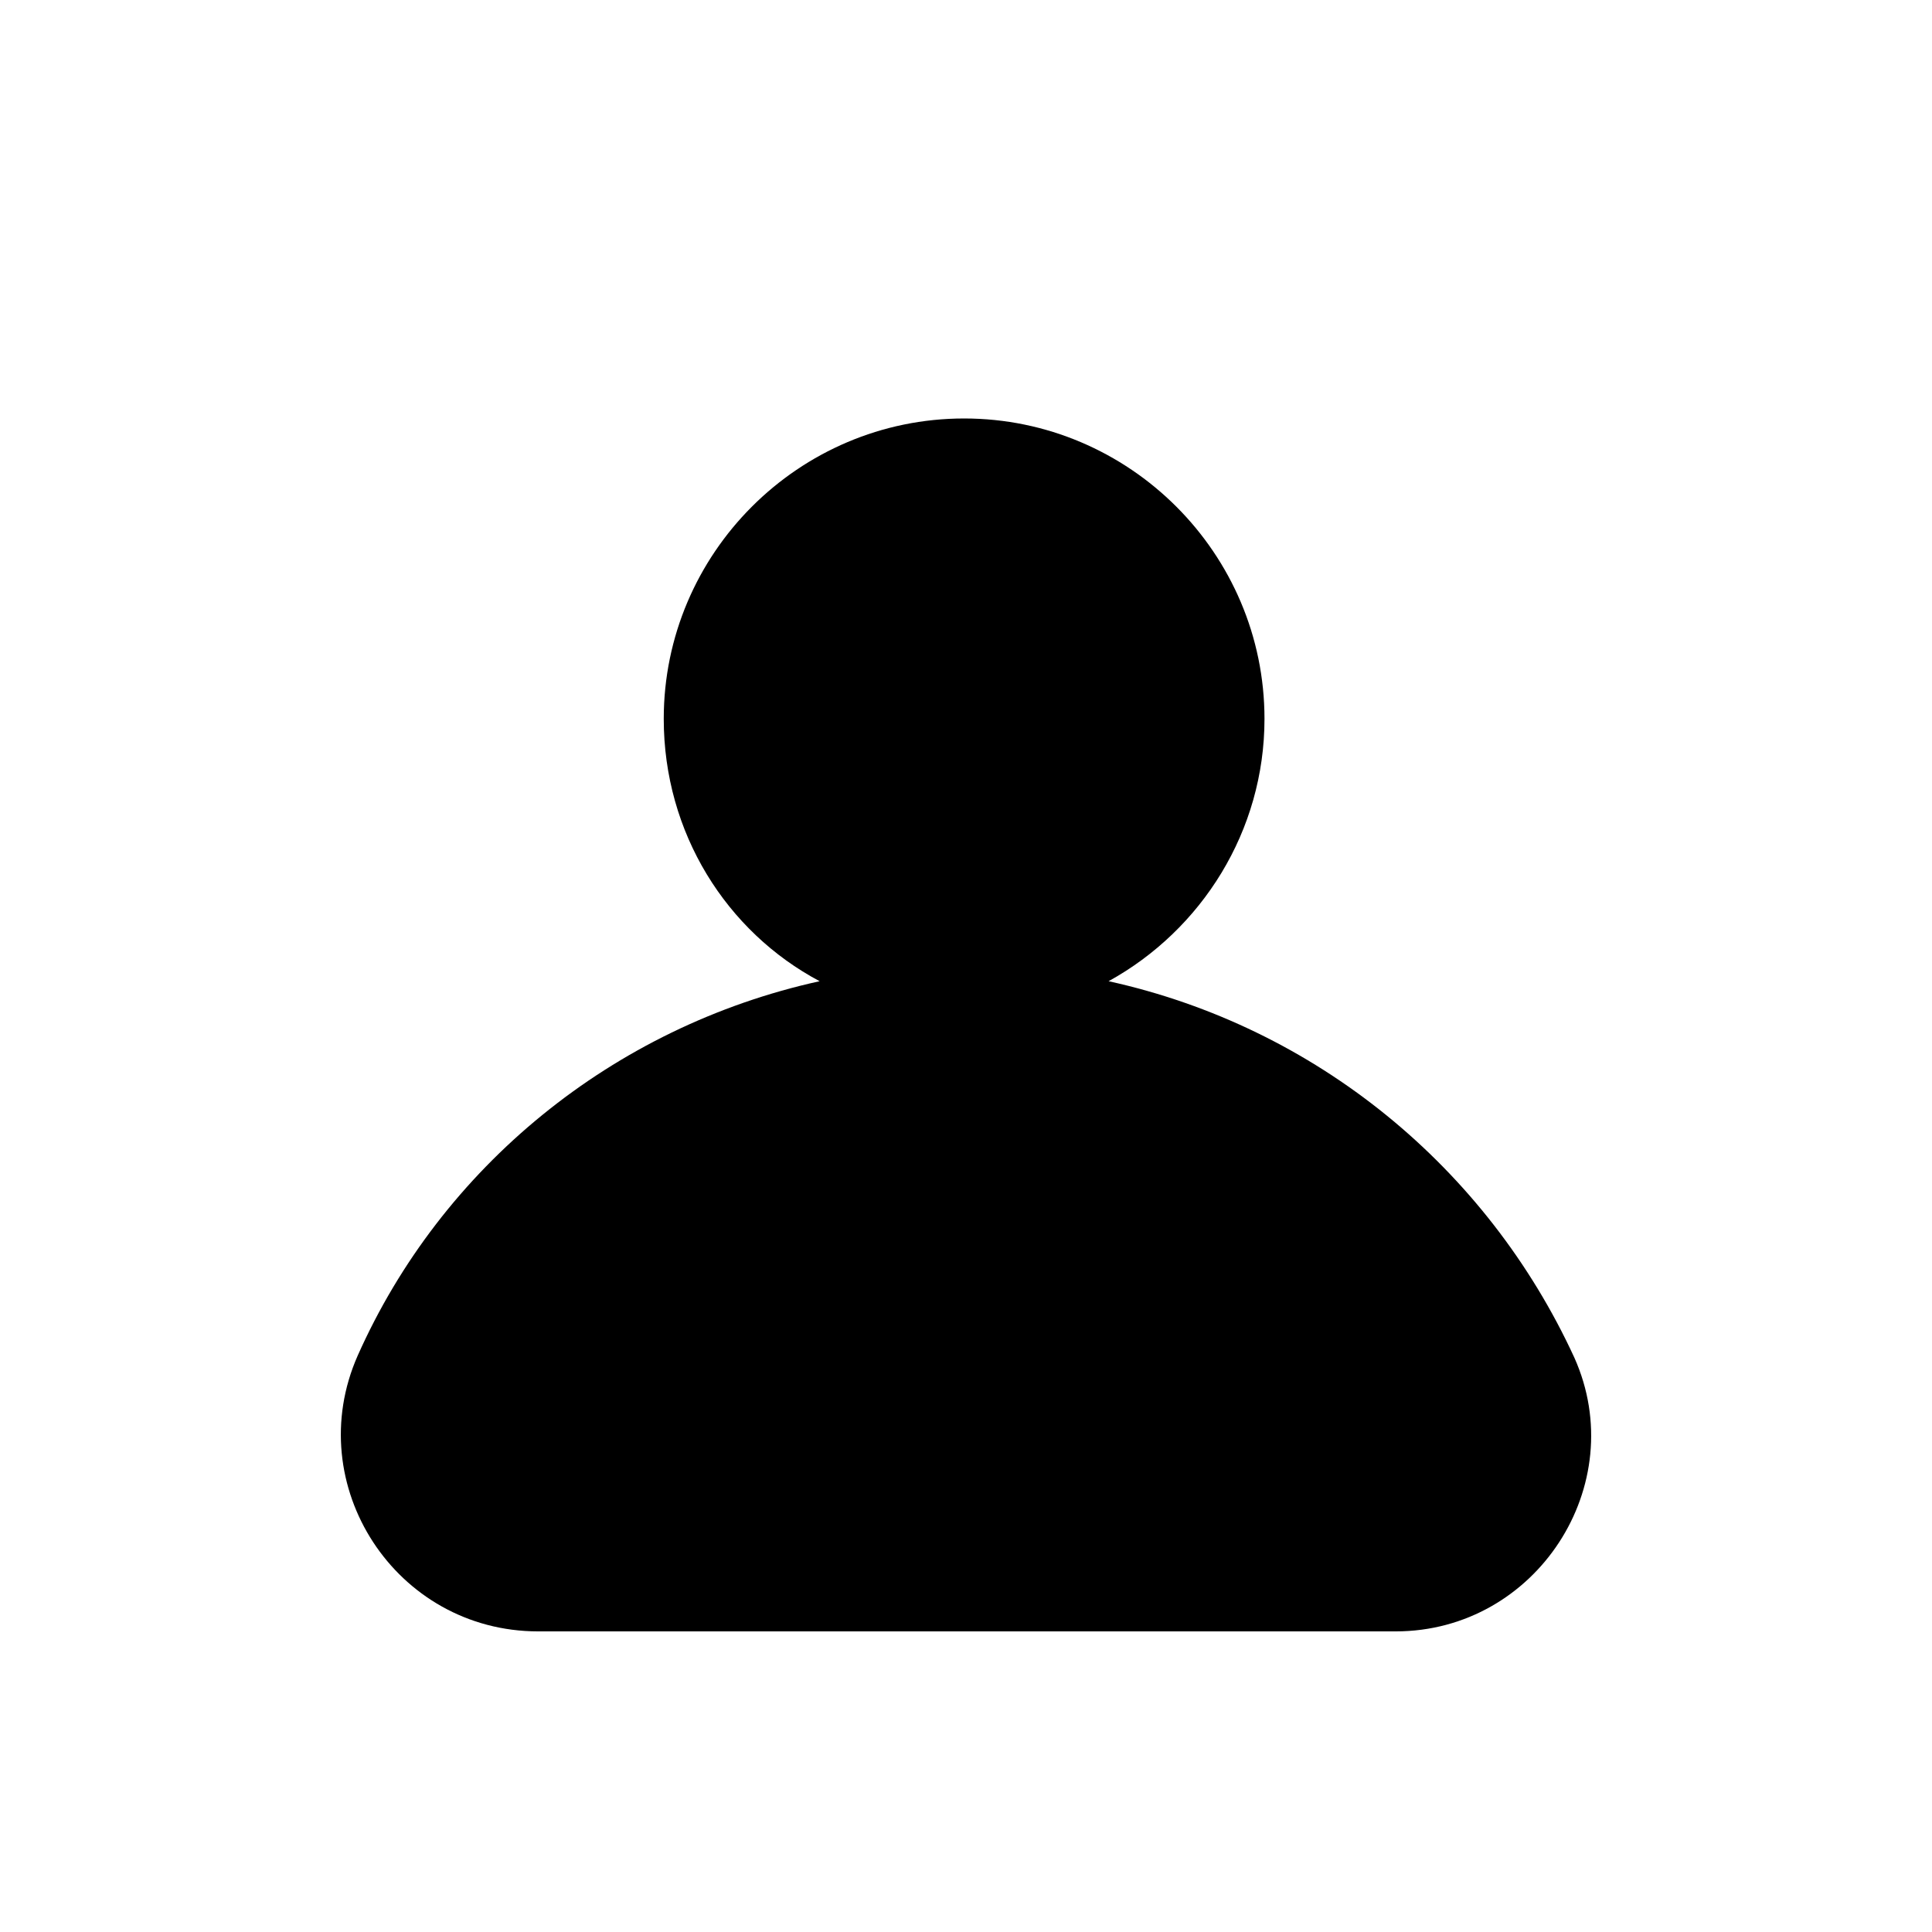<?xml version="1.0" encoding="UTF-8"?>
<!-- Uploaded to: SVG Repo, www.svgrepo.com, Generator: SVG Repo Mixer Tools -->
<svg fill="#000000" width="800px" height="800px" version="1.1" viewBox="144 144 512 512" xmlns="http://www.w3.org/2000/svg">
 <path d="m437.79 404.03c24.688-13.602 41.312-39.801 41.312-69.527 0-43.832-35.77-79.602-79.602-79.602-43.832 0-79.602 35.77-79.602 79.602 0 30.23 16.625 56.426 41.312 69.527-54.914 12.09-100.26 49.375-122.43 99.25-15.117 34.262 10.074 73.055 47.859 73.055h227.22c37.281 0 62.473-38.793 47.359-72.547-23.176-50.383-68.52-87.664-123.43-99.758z"/>
</svg>